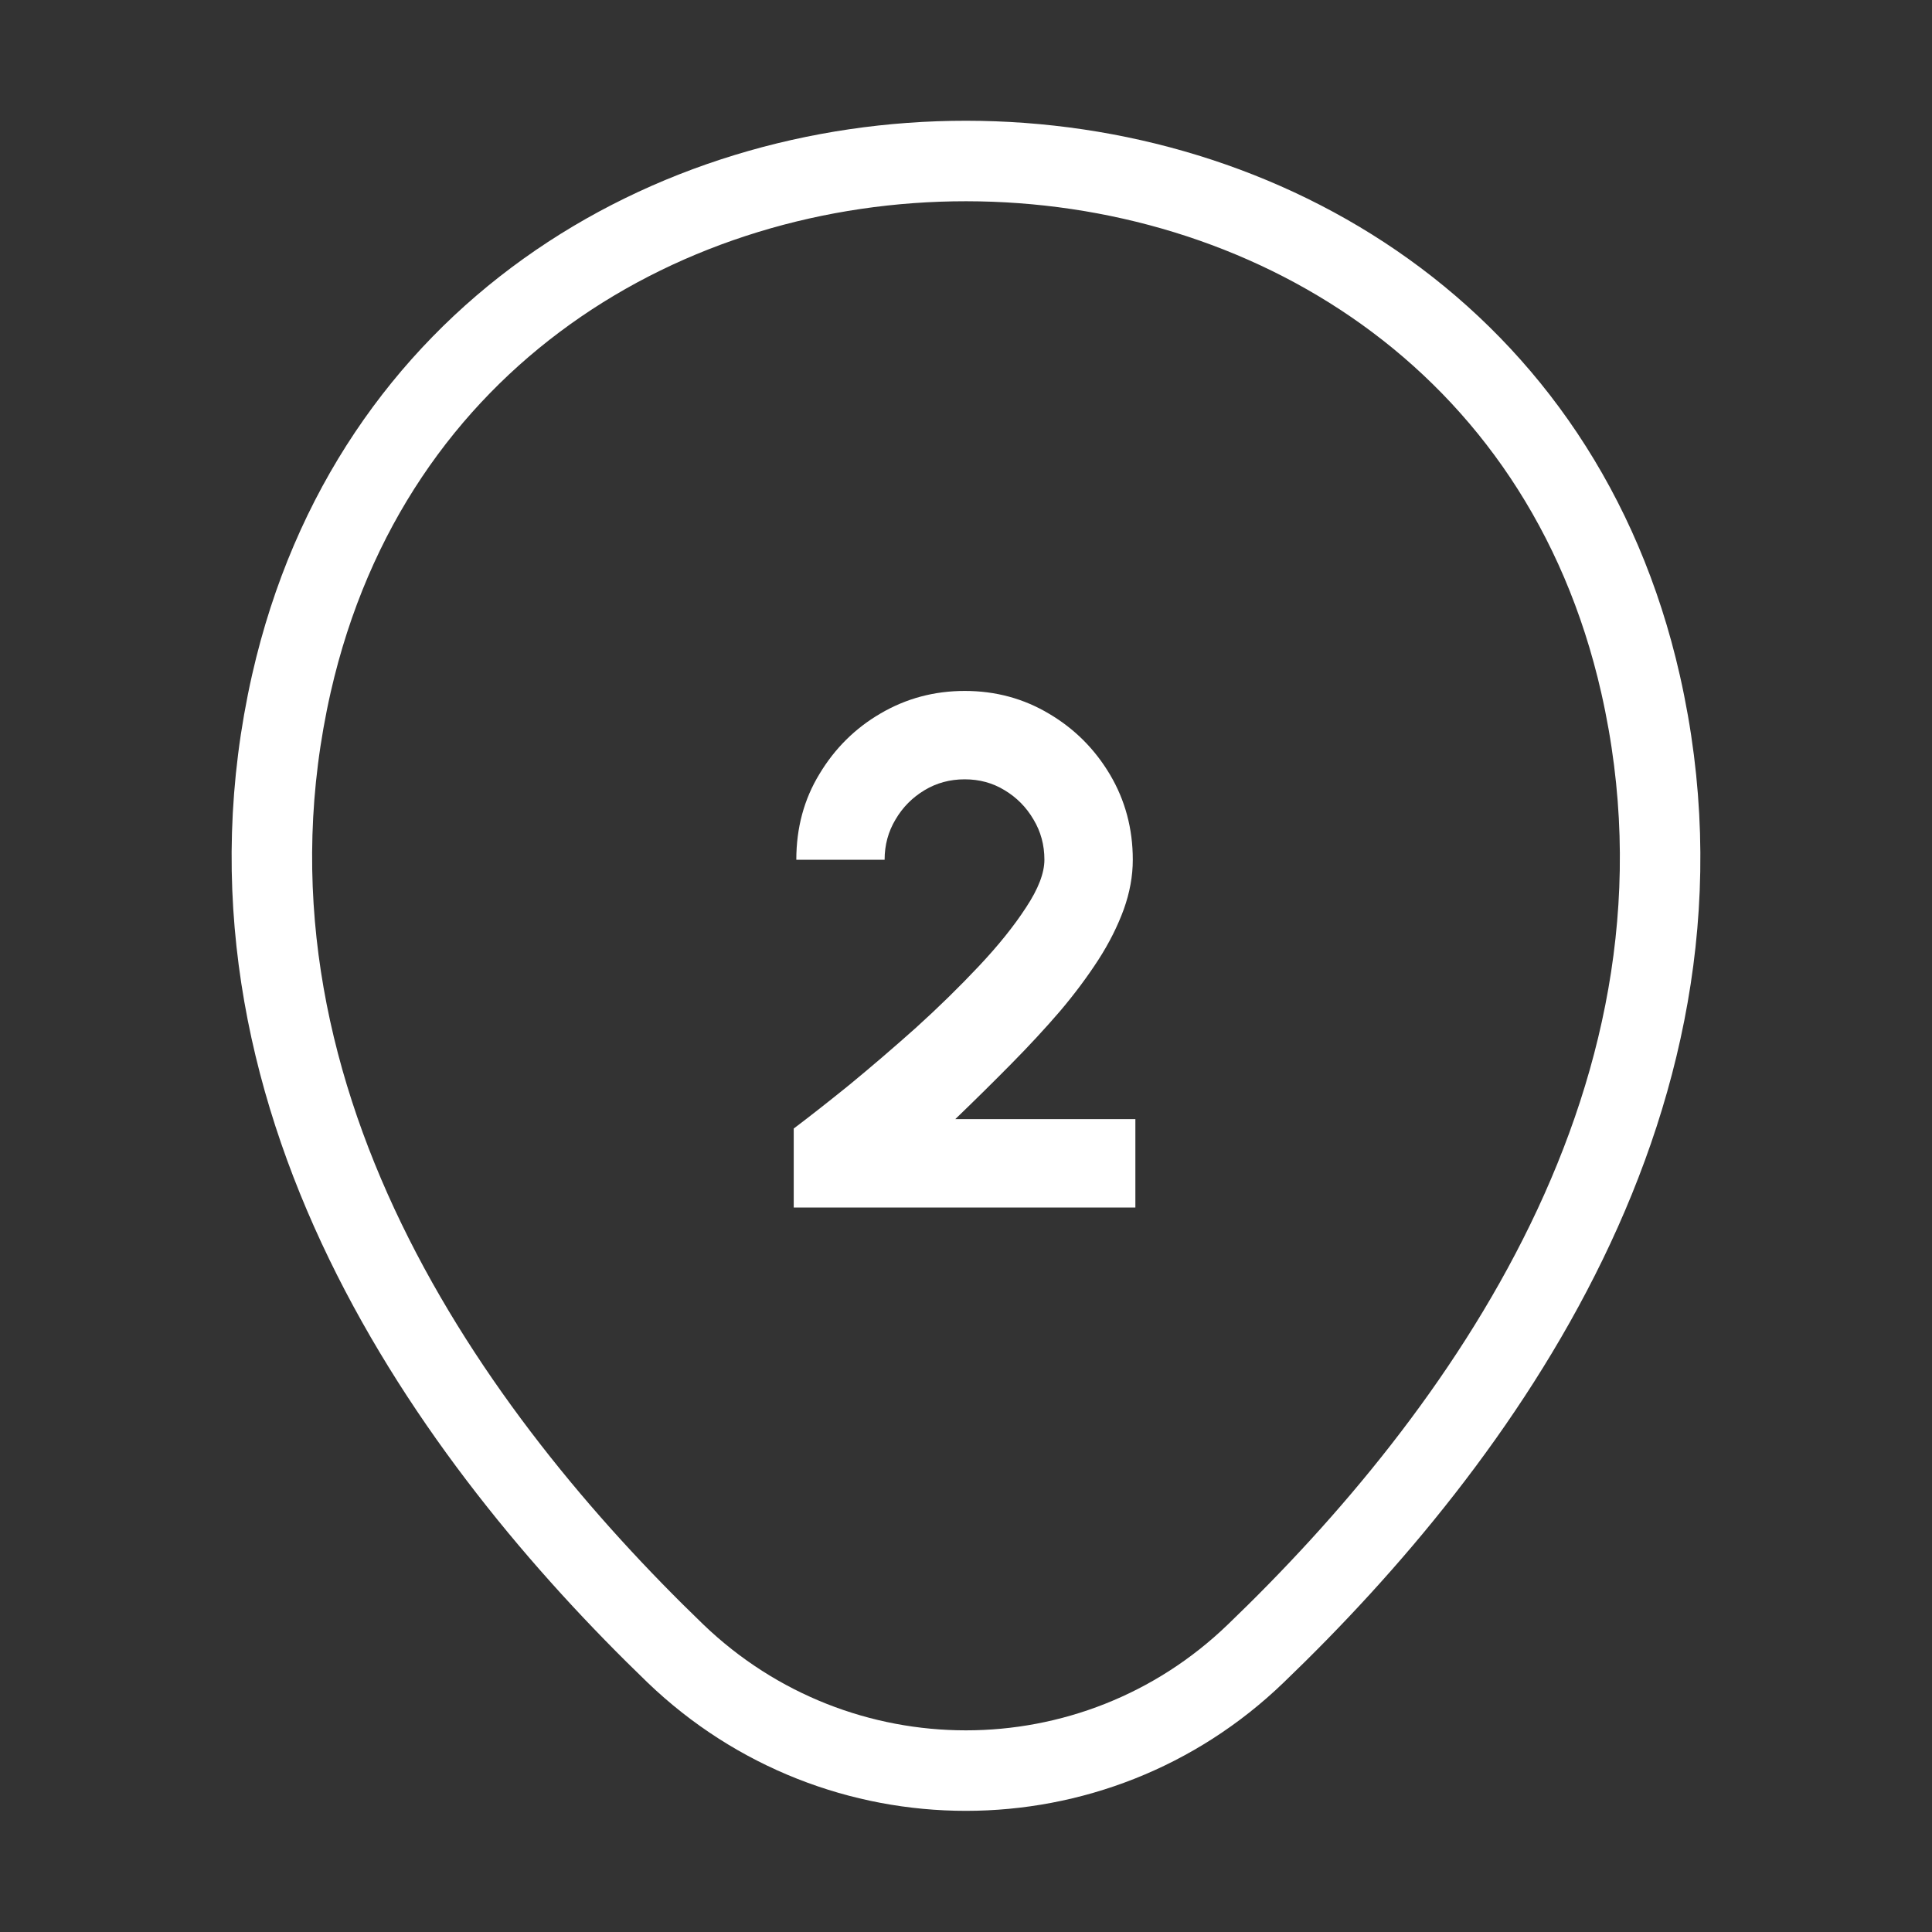 <svg width="24" height="24" viewBox="0 0 24 24" fill="none" xmlns="http://www.w3.org/2000/svg">
<rect x="0" y="0" width="24" height="24" fill="#333333" stroke="none"/>
<path d="M3.62 8.49C5.59 -0.17 18.42 -0.16 20.38 8.5C21.53 13.58 18.37 17.88 15.6 20.54C13.59 22.48 10.41 22.48 8.39 20.54C5.63 17.88 2.47 13.57 3.62 8.49Z" stroke="white"/>
<path d="M9.86 15V14.019C10.055 13.872 10.286 13.691 10.553 13.475C10.82 13.255 11.095 13.02 11.377 12.768C11.659 12.513 11.919 12.258 12.159 12.003C12.399 11.748 12.595 11.505 12.745 11.274C12.898 11.043 12.974 10.845 12.974 10.68C12.974 10.497 12.929 10.331 12.839 10.181C12.749 10.027 12.629 9.906 12.479 9.816C12.332 9.726 12.167 9.681 11.984 9.681C11.801 9.681 11.634 9.726 11.485 9.816C11.335 9.906 11.214 10.027 11.124 10.181C11.034 10.331 10.989 10.497 10.989 10.68H9.892C9.892 10.284 9.988 9.928 10.18 9.614C10.371 9.296 10.625 9.045 10.94 8.862C11.258 8.676 11.606 8.583 11.984 8.583C12.368 8.583 12.717 8.678 13.033 8.867C13.348 9.053 13.6 9.305 13.789 9.623C13.977 9.941 14.072 10.293 14.072 10.68C14.072 10.884 14.034 11.089 13.96 11.296C13.884 11.504 13.78 11.712 13.645 11.922C13.509 12.132 13.351 12.345 13.168 12.561C12.985 12.774 12.782 12.993 12.56 13.218C12.341 13.44 12.11 13.668 11.867 13.902H14.104V15H9.86Z" fill="white"/>
</svg>

